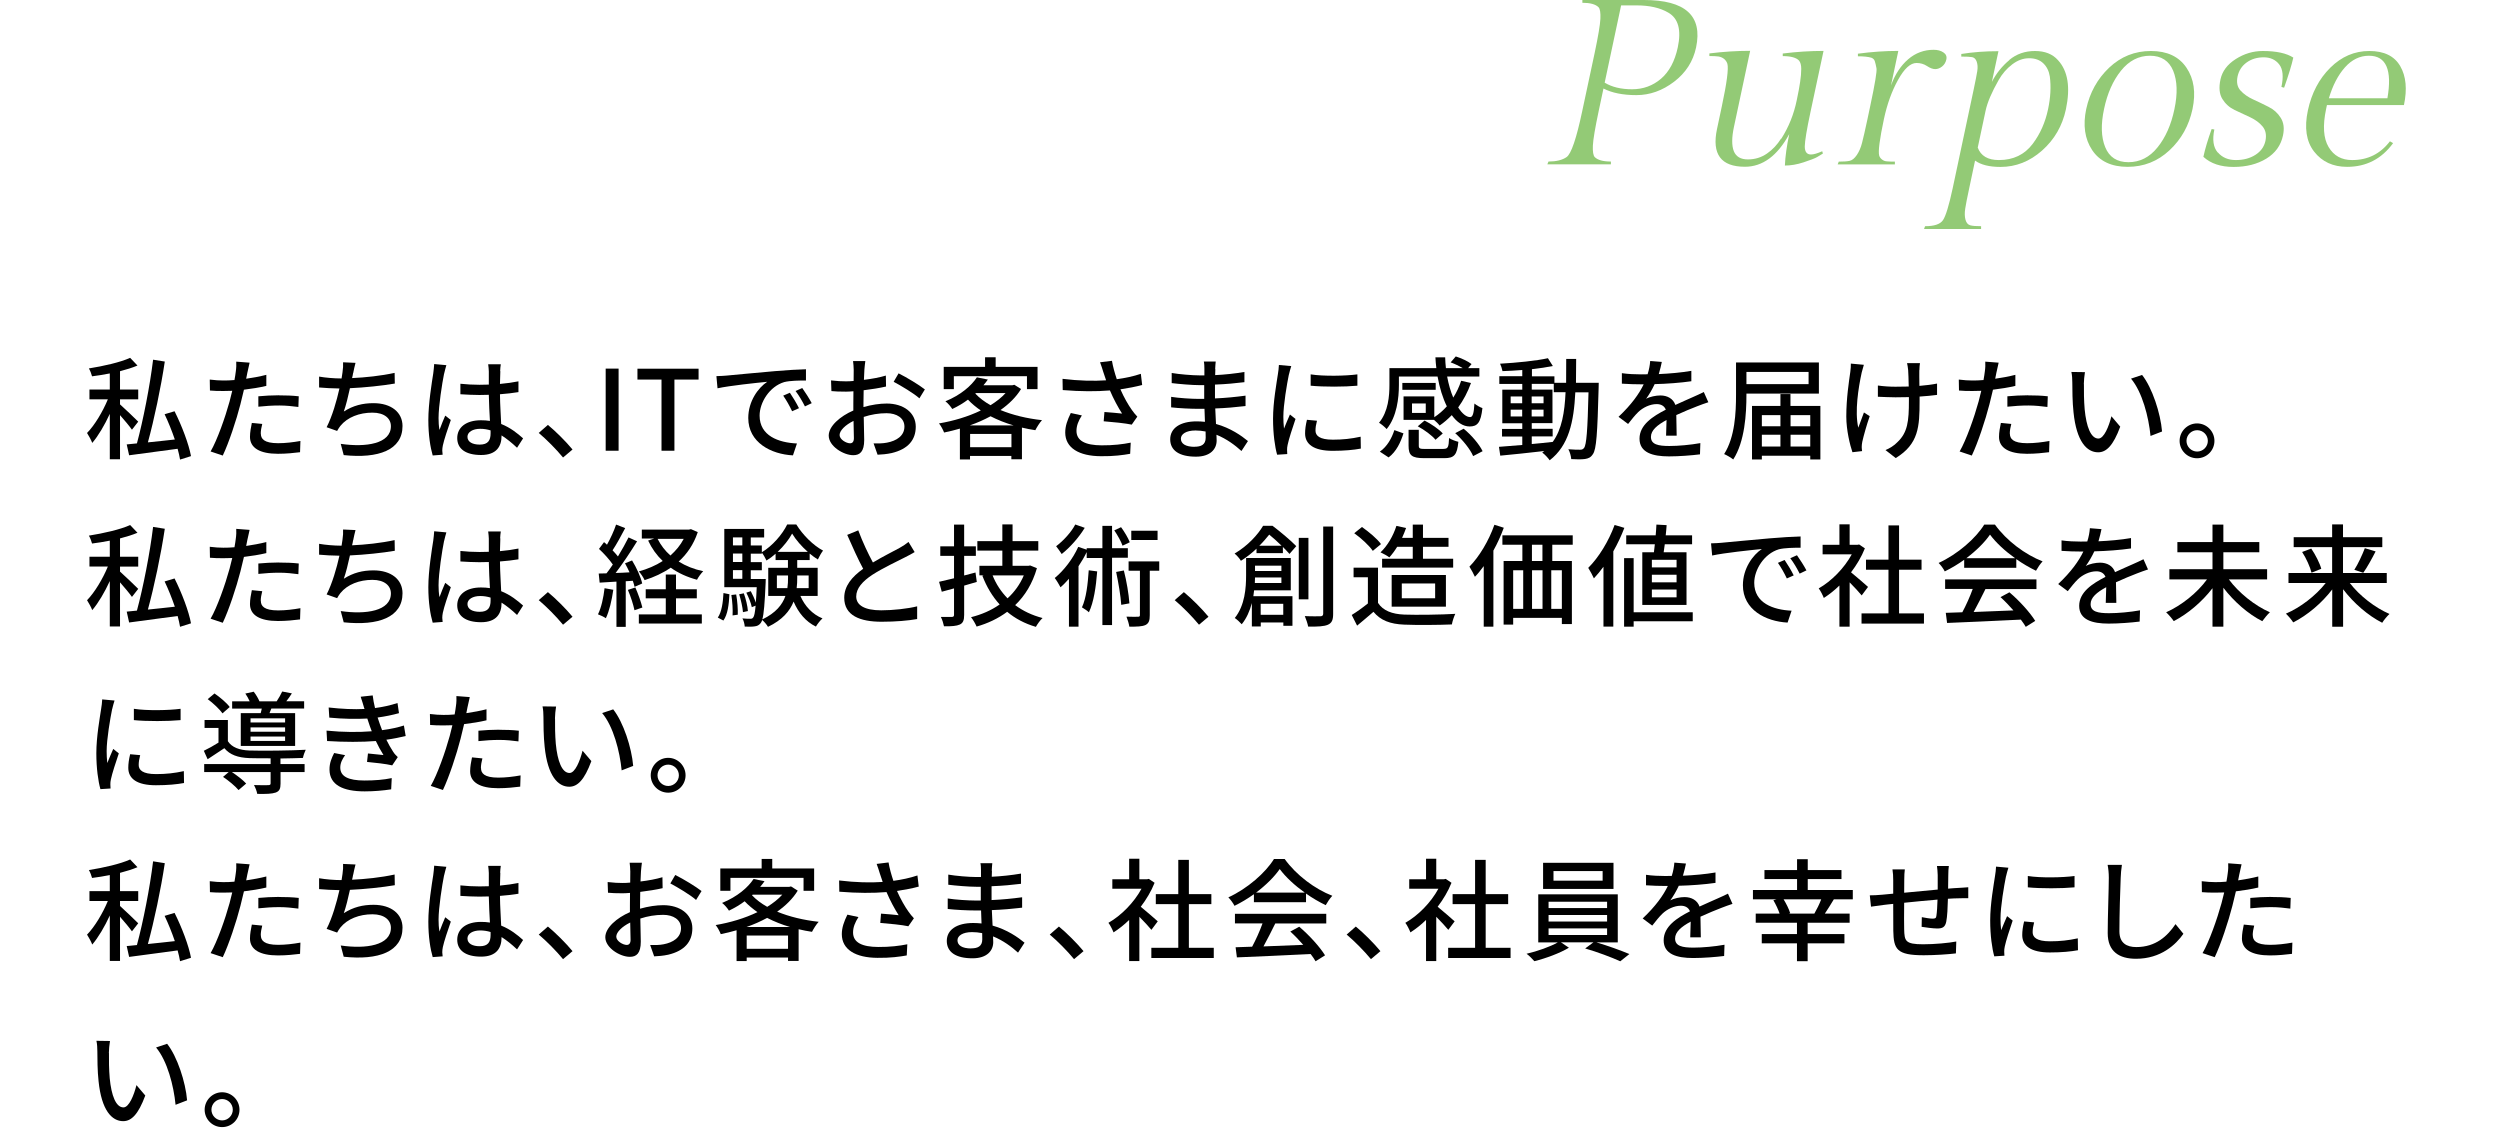 <?xml version="1.0" encoding="UTF-8"?>
<svg id="_レイヤー_2" data-name="レイヤー 2" xmlns="http://www.w3.org/2000/svg" viewBox="0 0 269.12 121.91">
  <defs>
    <style>
      .cls-1 {
        fill: #000;
      }

      .cls-1, .cls-2, .cls-3 {
        stroke-width: 0px;
      }

      .cls-2 {
        fill: none;
      }

      .cls-3 {
        fill: #93ca76;
      }
    </style>
  </defs>
  <g id="_デザイン" data-name="デザイン">
    <g>
      <g>
        <g>
          <path class="cls-3" d="M176.96,0c4.47,0,6.34,1.7,5.62,5.11-.32,1.5-1.11,2.73-2.37,3.69-1.26.96-2.61,1.44-4.06,1.44s-2.63-.24-3.54-.71l-.52,2.45c-.38,1.8-.59,3.04-.62,3.69s.04,1.07.2,1.24c.32.32.9.48,1.74.48v.3h-6.84l.12-.3c.84,0,1.49-.16,1.95-.48.5-.35,1.06-2,1.68-4.93l1.34-6.27c.38-1.8.59-3.04.62-3.69.03-.66-.04-1.07-.2-1.24-.32-.32-.9-.48-1.74-.48v-.3h6.64ZM174.51.58l-1.77,8.32c.78.47,1.76.71,2.95.71s2.23-.38,3.11-1.13c.88-.75,1.49-1.88,1.81-3.38.4-1.87.06-3.12-1.02-3.74-.88-.52-2.03-.78-3.43-.78h-1.64Z"/>
          <path class="cls-3" d="M191.75,14.94c.41-.65.75-1.31,1.02-1.99.27-.67.49-1.4.65-2.18s.29-1.42.36-1.95c.08-.52.12-.99.12-1.4,0-.41-.08-.71-.24-.9-.3-.32-.88-.48-1.75-.48v-.28c1.52-.19,2.98-.28,4.39-.28l-1.41,6.6c-.4,1.87-.6,3.1-.61,3.68,0,.58.22.87.67.87.29,0,.69-.12,1.21-.35l.07.25c-.16.1-.36.22-.61.37s-.74.33-1.46.57c-.72.24-1.4.35-2.02.35.04-.98.2-2.11.47-3.39-1.27,2.34-2.87,3.52-4.77,3.52-2.58,0-3.58-1.35-3.01-4.05l.52-2.45c.54-2.53.74-4.06.6-4.58-.05-.18-.16-.35-.33-.51-.18-.15-.39-.24-.62-.28-.24-.03-.57-.05-.99-.05v-.28c1.52-.19,2.98-.28,4.39-.28l-1.74,8.17c-.25,1.16-.25,2.04-.02,2.63.24.59.74.89,1.51.89s1.45-.21,2.06-.63c.61-.42,1.11-.96,1.52-1.61Z"/>
          <path class="cls-3" d="M208.15,5.36c.42,0,.77.09,1.05.28.28.18.39.44.32.76-.07.32-.22.57-.46.76-.24.19-.49.28-.74.28s-.55-.11-.88-.33c-.33-.22-.71-.33-1.13-.33-.66,0-1.32.61-1.99,1.82-.67,1.21-1.18,2.62-1.52,4.22-.46,2.16-.63,3.47-.51,3.92.04.15.13.29.29.42.16.13.34.2.54.21.2.02.48.03.86.03v.3h-6.16l.12-.3c.54,0,.94-.03,1.19-.09.26-.06.51-.27.75-.62.24-.35.44-.8.57-1.33.14-.53.33-1.38.58-2.54l.31-1.47c.5-2.34.72-3.68.66-4-.06-.32-.12-.57-.18-.76-.06-.19-.19-.31-.38-.38-.35-.1-.83-.15-1.44-.15v-.28c1.49-.2,2.93-.3,4.35-.3l-.79,3.72c.44-1.2,1.06-2.14,1.85-2.82.79-.68,1.71-1.02,2.74-1.02Z"/>
          <path class="cls-3" d="M216.3,6.45c.77-.64,1.69-.96,2.76-.96s1.9.33,2.48.99c1.07,1.16,1.35,2.93.85,5.29-.38,1.77-1.23,3.25-2.56,4.43-1.33,1.18-2.82,1.77-4.48,1.77-1.2,0-2.11-.23-2.74-.68l-.63,2.98c-.22,1.01-.36,1.75-.43,2.2-.07.46-.06.85.03,1.18.09.33.26.53.5.6.25.07.64.1,1.18.1v.3h-6.14l.11-.3c.98,0,1.62-.21,1.92-.64s.65-1.57,1.05-3.43l2.27-10.68c.19-.91.32-1.56.38-1.95.06-.39.04-.72-.06-1.01-.1-.29-.27-.45-.5-.49-.24-.04-.62-.06-1.16-.06v-.28c1.25-.2,2.58-.3,4-.3l-.71,3.31c.48-.93,1.11-1.71,1.88-2.35ZM215.18,17.23c1.55,0,2.76-.58,3.64-1.75.8-1.06,1.35-2.3,1.65-3.72.27-1.27.33-2.44.19-3.52-.09-.59-.33-1.07-.71-1.43-.38-.36-.88-.54-1.52-.54s-1.24.22-1.83.67-1.06,1-1.44,1.66c-.75,1.32-1.23,2.43-1.42,3.34l-.84,3.95c.33.89,1.09,1.34,2.27,1.34Z"/>
          <path class="cls-3" d="M224.58,11.73c.38-1.76,1.2-3.24,2.46-4.44,1.27-1.2,2.77-1.8,4.51-1.8s3.01.6,3.82,1.8c.81,1.2,1.02,2.68.65,4.45-.38,1.77-1.2,3.25-2.48,4.44-1.27,1.19-2.78,1.78-4.51,1.78s-3.01-.6-3.81-1.8c-.8-1.2-1.01-2.68-.64-4.44ZM226.62,15.84c.44,1.08,1.27,1.62,2.5,1.62s2.28-.53,3.13-1.59c.86-1.06,1.47-2.43,1.82-4.11.36-1.68.31-3.06-.13-4.14-.45-1.08-1.28-1.62-2.5-1.62s-2.26.54-3.12,1.61c-.86,1.07-1.47,2.44-1.82,4.11-.36,1.67-.32,3.04.12,4.12Z"/>
          <path class="cls-3" d="M238.75,16.41c.47.55,1.12.82,1.94.82s1.52-.19,2.1-.56c.58-.37.94-.87,1.08-1.5.13-.63.03-1.15-.31-1.56-.34-.41-.79-.73-1.34-.99-.55-.25-1.11-.51-1.67-.78-.56-.27-1-.67-1.32-1.19-.32-.52-.39-1.22-.2-2.1.19-.88.73-1.61,1.64-2.19.91-.58,1.88-.87,2.91-.87,1.47,0,2.56.24,3.29.71-.17.78-.5,1.85-.99,3.24l-.29-.08c.24-1.11.16-1.92-.24-2.43-.4-.51-.96-.76-1.67-.76s-1.33.19-1.84.56c-.51.37-.83.87-.97,1.5-.13.63-.03,1.14.32,1.52.35.38.8.7,1.35.95.55.25,1.11.52,1.66.8.56.28,1,.67,1.32,1.19.32.51.4,1.14.24,1.89-.23,1.08-.83,1.91-1.8,2.5-.97.59-2.14.89-3.52.89s-2.46-.36-3.25-1.09c.18-.84.48-1.84.89-2.99l.29.05c-.23,1.1-.11,1.92.36,2.47Z"/>
          <path class="cls-3" d="M258.79,11.31h-8.3l-.09.43c-.38,1.79-.29,3.15.27,4.09.56.94,1.4,1.4,2.53,1.4,1.69,0,3.04-.67,4.07-2.02l.34.2c-1.24,1.7-2.89,2.55-4.95,2.55-1.52,0-2.7-.55-3.55-1.64s-1.07-2.58-.67-4.44c.4-1.86,1.2-3.39,2.41-4.59,1.21-1.2,2.61-1.8,4.2-1.8s2.7.54,3.33,1.63c.63,1.09.76,2.48.4,4.19ZM255.01,6c-.98,0-1.84.42-2.58,1.25-.74.83-1.32,1.94-1.73,3.33h6.3c.53-3.05-.13-4.58-1.98-4.58Z"/>
        </g>
        <g>
          <path class="cls-1" d="M14.2,46.25c-.26-.37-.8-1.02-1.28-1.56v4.75h-1.1v-4.89c-.55,1.2-1.24,2.37-1.89,3.13-.11-.31-.38-.78-.56-1.07.82-.83,1.7-2.31,2.24-3.62h-1.98v-1.06h2.19v-1.73c-.65.13-1.29.23-1.91.31-.06-.24-.2-.61-.34-.85,1.58-.25,3.39-.66,4.44-1.14l.79.83c-.54.23-1.19.43-1.88.61v1.97h1.96v1.06h-1.96v.54c.44.38,1.67,1.57,1.96,1.86l-.67.86ZM19.38,49.46c-.06-.34-.14-.73-.26-1.15-1.87.26-3.8.52-5.22.7l-.26-1.17,1.1-.11c.67-2.48,1.4-6.19,1.74-9.01l1.26.2c-.42,2.82-1.15,6.25-1.82,8.7.9-.1,1.91-.19,2.9-.31-.31-.91-.7-1.88-1.1-2.72l1.07-.32c.78,1.55,1.54,3.55,1.77,4.83l-1.17.37Z"/>
          <path class="cls-1" d="M26.64,40.06c-.04.2-.08.44-.14.71.73-.11,1.47-.24,2.17-.42v1.19c-.75.18-1.59.31-2.41.41-.12.52-.25,1.07-.38,1.57-.43,1.69-1.25,4.16-1.9,5.52l-1.31-.44c.71-1.22,1.58-3.69,2.04-5.37.1-.37.19-.77.29-1.16-.35.01-.67.02-.97.02-.55,0-1-.01-1.43-.05l-.02-1.18c.59.07,1.01.1,1.46.1.37,0,.78-.01,1.2-.05.06-.36.12-.67.14-.9.06-.37.07-.82.05-1.08l1.44.11c-.07.3-.18.79-.23,1.03ZM28.08,46.68c0,.54.32,1.03,1.86,1.03.79,0,1.61-.1,2.4-.24l-.04,1.21c-.66.08-1.46.17-2.38.17-1.96,0-3.01-.64-3.01-1.82,0-.5.1-1.01.2-1.5l1.12.11c-.1.37-.16.74-.16,1.04ZM30.06,42.56c.7,0,1.42.02,2.1.1l-.04,1.15c-.61-.08-1.32-.16-2.04-.16-.78,0-1.51.05-2.27.13v-1.12c.65-.06,1.48-.11,2.24-.11Z"/>
          <path class="cls-1" d="M38.01,40.16c-.02.16-.06.34-.11.54,1.4-.06,3.12-.24,4.58-.56l.02,1.15c-1.34.23-3.26.43-4.83.5-.19.89-.43,1.86-.66,2.51,1.02-.65,2.03-.9,3.2-.9,1.92,0,3.12,1,3.12,2.46,0,2.58-2.58,3.53-6.33,3.13l-.32-1.21c2.72.4,5.4-.01,5.4-1.9,0-.82-.68-1.46-1.99-1.46-1.4,0-2.69.49-3.45,1.43-.13.17-.24.34-.35.54l-1.13-.4c.6-1.16,1.08-2.83,1.38-4.17-.79-.01-1.54-.05-2.19-.11v-1.17c.68.12,1.63.2,2.36.2h.06c.04-.25.07-.48.1-.66.06-.43.08-.73.06-1.08l1.34.06c-.11.36-.17.76-.25,1.1Z"/>
          <path class="cls-1" d="M47.8,40.25c-.2.97-.59,3.47-.59,4.75,0,.43.02.84.1,1.28.17-.49.43-1.09.62-1.54l.6.47c-.32.91-.73,2.13-.86,2.75-.04.17-.06.41-.06.55.01.12.02.3.04.44l-1.07.08c-.25-.85-.47-2.18-.47-3.81,0-1.78.38-4.07.53-5.03.04-.3.08-.68.1-1l1.31.12c-.07.22-.19.71-.24.92ZM53.86,39.96c-.01.3-.02.82-.04,1.37.71-.06,1.38-.16,1.99-.28v1.16c-.62.1-1.29.18-1.99.23.01,1.2.1,2.28.13,3.2,1,.4,1.76,1.01,2.36,1.55l-.65,1.01c-.56-.53-1.12-.98-1.67-1.33v.06c0,1.1-.53,2.05-2.2,2.05s-2.57-.67-2.57-1.82.95-1.92,2.55-1.92c.34,0,.66.02.97.07-.05-.84-.1-1.87-.12-2.81-.34.01-.67.02-1.01.02-.7,0-1.35-.04-2.05-.08v-1.13c.67.07,1.34.11,2.06.11.34,0,.66-.01,1-.02v-1.42c0-.2-.04-.54-.07-.77h1.36c-.04.24-.06.5-.07.74ZM51.65,47.86c.89,0,1.16-.46,1.16-1.21v-.32c-.36-.11-.73-.17-1.12-.17-.8,0-1.37.35-1.37.86,0,.56.55.84,1.32.84Z"/>
          <path class="cls-1" d="M58,46.6l.98-.86c.85.7,1.97,1.82,2.65,2.65l-1.02.86c-.76-.92-1.78-1.94-2.62-2.65Z"/>
          <path class="cls-1" d="M65.2,39.68h1.39v8.84h-1.39v-8.84Z"/>
          <path class="cls-1" d="M71.21,40.86h-2.59v-1.17h6.58v1.17h-2.6v7.66h-1.39v-7.66Z"/>
          <path class="cls-1" d="M78.23,40.43c.88-.08,3.01-.29,5.22-.48,1.28-.11,2.48-.18,3.31-.2v1.21c-.67,0-1.71.01-2.34.17-1.59.48-2.65,2.2-2.65,3.61,0,2.18,2.04,2.91,4.02,3l-.43,1.28c-2.35-.12-4.81-1.38-4.81-4.02,0-1.81,1.07-3.26,2.04-3.9-1.21.12-4.01.41-5.35.7l-.12-1.31c.46-.01.88-.04,1.12-.06ZM86.01,43.94l-.74.33c-.29-.61-.6-1.16-.96-1.68l.72-.31c.29.42.73,1.15.98,1.66ZM87.38,43.4l-.73.35c-.31-.61-.62-1.14-1.01-1.66l.72-.32c.29.41.76,1.13,1.02,1.63Z"/>
          <path class="cls-1" d="M93.05,39.79c-.01.29-.02.67-.05,1.1.84-.1,1.7-.26,2.36-.46l.02,1.18c-.7.16-1.58.3-2.41.4-.01.48-.02.96-.02,1.39v.42c.88-.25,1.76-.38,2.5-.38,1.79,0,3.13.96,3.13,2.49,0,1.43-.83,2.42-2.59,2.84-.54.12-1.08.16-1.52.18l-.43-1.22c.48.01,1,.01,1.44-.08,1.01-.19,1.88-.72,1.88-1.73,0-.92-.83-1.44-1.92-1.44-.84,0-1.67.14-2.46.4.01,1,.05,2,.05,2.48,0,1.27-.47,1.64-1.18,1.64-1.04,0-2.64-.96-2.64-2.11,0-1.02,1.24-2.09,2.65-2.7v-.74c0-.42,0-.88.01-1.33-.3.02-.56.04-.79.04-.73,0-1.19-.02-1.58-.06l-.04-1.15c.68.08,1.15.1,1.6.1.25,0,.53-.01.83-.04,0-.54.01-.97.01-1.19,0-.25-.04-.73-.07-.95h1.32c-.04.23-.07.63-.1.92ZM91.51,47.72c.24,0,.41-.16.41-.55s-.02-1.08-.04-1.86c-.88.43-1.5,1.04-1.5,1.52s.72.89,1.13.89ZM99.56,41.92l-.59.96c-.58-.53-2.01-1.38-2.77-1.78l.53-.91c.89.44,2.23,1.26,2.83,1.73Z"/>
          <path class="cls-1" d="M109.92,41.87c-.54.88-1.31,1.63-2.22,2.27,1.31.54,2.84.91,4.47,1.09-.25.26-.55.75-.72,1.08-.49-.07-.97-.17-1.44-.28v3.41h-1.14v-.36h-4.45v.38h-1.09v-3.32c-.56.17-1.14.3-1.7.42-.11-.29-.35-.74-.55-.98,1.55-.26,3.13-.73,4.5-1.39-.5-.35-.97-.73-1.38-1.17-.49.37-1.06.71-1.69,1.01-.16-.26-.49-.65-.74-.83,1.66-.68,2.79-1.67,3.39-2.58l1.18.24c-.14.2-.3.41-.47.61h3.12l.2-.05.73.46ZM102.68,41.89h-1.09v-2.4h4.45v-1.03h1.14v1.03h4.51v2.4h-1.14v-1.39h-7.87v1.39ZM109.1,45.79c-.89-.26-1.71-.59-2.47-.98-.7.38-1.45.71-2.22.98h4.69ZM108.88,48.14v-1.43h-4.45v1.43h4.45ZM104.99,42.37c.44.47,1,.89,1.64,1.25.64-.4,1.19-.83,1.62-1.31h-3.19l-.07.06Z"/>
          <path class="cls-1" d="M118.4,39l1.3-.16c.1.61.3,1.33.52,1.98.88-.12,1.8-.31,2.59-.58l.14,1.2c-.68.19-1.55.35-2.34.47.37.85.85,1.69,1.24,2.23.18.26.37.49.58.71l-.6.86c-.62-.14-2.1-.29-3.02-.36l.08-1c.64.05,1.49.12,1.9.17-.42-.65-.92-1.57-1.31-2.49-1.44.12-3.12.12-5.08-.04l-.02-1.21c1.79.22,3.39.25,4.69.16-.12-.37-.23-.68-.31-.92-.08-.26-.2-.66-.34-1.02ZM115.88,46.38c0,1.08.97,1.55,2.7,1.56,1.26.01,2.3-.12,3.14-.29l-.06,1.2c-.72.13-1.76.28-3.15.26-2.35-.01-3.84-.89-3.84-2.55,0-.7.23-1.34.6-2.1l1.19.26c-.37.58-.58,1.1-.58,1.66Z"/>
          <path class="cls-1" d="M130.83,39.74c-.01.14-.01.37-.02.64,1.03-.05,2.09-.16,3.15-.34v1.1c-.89.11-2,.22-3.17.26v1.49c1.19-.05,2.24-.16,3.29-.3v1.12c-1.12.13-2.11.22-3.26.26.02.55.06,1.13.08,1.67,1.56.43,2.75,1.27,3.44,1.84l-.7,1.07c-.68-.62-1.6-1.31-2.69-1.75.01.25.02.46.02.62,0,.91-.66,1.74-2.23,1.74-1.8,0-2.77-.67-2.77-1.87s1.07-1.93,2.85-1.93c.31,0,.6.02.89.05-.01-.47-.04-.96-.05-1.4h-.66c-.77,0-2.1-.06-2.93-.16v-1.13c.8.13,2.22.22,2.95.22h.61v-1.48h-.49c-.79,0-2.23-.12-3.01-.22v-1.09c.79.14,2.23.26,3,.26h.52v-.73c0-.2-.01-.56-.06-.76h1.28c-.02.22-.05.48-.06.82ZM128.6,48.09c.67,0,1.19-.2,1.19-.97,0-.17,0-.41-.01-.67-.35-.07-.72-.11-1.09-.11-1.02,0-1.57.4-1.57.88,0,.52.46.88,1.49.88Z"/>
          <path class="cls-1" d="M138.74,40.34c-.2.98-.59,3.24-.59,4.52,0,.42.02.84.07,1.28.2-.49.44-1.08.64-1.52l.6.48c-.31.91-.73,2.19-.85,2.79-.04.17-.07.42-.06.55,0,.12.01.3.02.44l-1.09.07c-.24-.84-.44-2.25-.44-3.87,0-1.79.38-3.83.52-4.79.05-.3.1-.67.11-1l1.33.12c-.08.22-.2.7-.25.91ZM141.61,46.35c0,.54.42.98,1.87.98,1.08,0,1.98-.1,2.99-.32l.02,1.28c-.76.14-1.75.24-3.03.24-2.04,0-2.97-.71-2.97-1.87,0-.43.06-.89.2-1.47l1.08.1c-.11.42-.16.74-.16,1.07ZM146.12,40.3v1.22c-1.37.13-3.63.14-5.03,0v-1.22c1.37.22,3.78.17,5.03,0Z"/>
          <path class="cls-1" d="M154.4,45.2h-3.31v-2.53h3.31v2.24c.49-.32.95-.72,1.35-1.17-.44-.89-.78-1.99-1-3.21h-4.16v.9c0,1.42-.22,3.42-1.32,4.76-.17-.2-.6-.56-.82-.68,1-1.21,1.12-2.88,1.12-4.09v-1.79h5.05c-.05-.38-.08-.77-.1-1.16h1.05c.01.4.04.78.08,1.16h1.81c-.38-.23-.88-.47-1.3-.62l.55-.64c.59.18,1.31.52,1.7.82l-.37.44h1.21v.9h-3.47c.16.85.38,1.62.66,2.27.35-.55.64-1.16.85-1.81l1.06.24c-.35.97-.82,1.86-1.38,2.63.42.66.88,1.04,1.29,1.04.28,0,.4-.41.46-1.46.23.19.59.4.86.49-.17,1.57-.54,1.98-1.38,1.98-.71,0-1.37-.46-1.92-1.22-.41.42-.84.8-1.31,1.12-.11-.16-.38-.43-.61-.62v.04ZM148.55,48.61c.77-.54,1.27-1.43,1.55-2.31l.98.35c-.3.96-.77,1.97-1.6,2.59l-.94-.62ZM154.55,41.96h-3.59v-.74h3.59v.74ZM155.37,48.32c.49,0,.58-.14.62-1.17.23.17.71.34,1,.41-.13,1.42-.46,1.76-1.51,1.76h-2.15c-1.37,0-1.7-.3-1.7-1.34v-1.71h1.1v1.7c0,.31.1.36.71.36h1.93ZM153.48,43.43h-1.48v1.02h1.48v-1.02ZM153.35,45.27c.71.36,1.56.94,1.96,1.39l-.78.68c-.37-.46-1.2-1.07-1.91-1.45l.73-.62ZM157.56,46.15c.83.68,1.68,1.67,2.04,2.42l-1.02.53c-.3-.73-1.13-1.75-1.93-2.47l.91-.48Z"/>
          <path class="cls-1" d="M172.1,41.2s-.01.38-.01.52c-.13,4.95-.24,6.66-.62,7.17-.23.36-.48.46-.85.52-.36.05-.91.05-1.48.01-.02-.3-.14-.76-.31-1.06.55.05,1.04.05,1.26.05.2,0,.31-.04.43-.19.26-.34.38-1.86.48-5.99h-1.42c-.16,3.19-.7,5.73-2.76,7.32-.17-.25-.54-.65-.8-.83.07-.05.14-.11.22-.17-1.73.2-3.45.38-4.74.5l-.14-.95c.7-.05,1.56-.12,2.51-.2v-.91h-2.18v-.82h2.18v-.61h-2.15v-3.61h2.15v-.62h-2.47v-.83h2.47v-.67c-.73.06-1.46.1-2.13.12-.04-.23-.16-.59-.26-.8,1.78-.1,3.9-.31,5.15-.59l.53.84c-.64.13-1.43.25-2.25.34v.77h2.42v.7h1.26c.01-.82.01-1.67.01-2.57h1.07c0,.89-.01,1.75-.02,2.57h2.48ZM162.62,43.41h1.24v-.73h-1.24v.73ZM163.86,44.83v-.73h-1.24v.73h1.24ZM164.88,47.8c.74-.07,1.51-.14,2.27-.23.98-1.36,1.28-3.17,1.38-5.35h-1.27v-.9h-2.37v.62h2.23v3.61h-2.23v.61h2.25v.82h-2.25v.82ZM166.16,43.41v-.73h-1.28v.73h1.28ZM164.88,44.1v.73h1.28v-.73h-1.28Z"/>
          <path class="cls-1" d="M178.54,40.27c1.18-.05,2.43-.16,3.53-.35v1.12c-1.18.17-2.65.28-3.95.31-.26.56-.59,1.13-.92,1.58.4-.23,1.07-.36,1.54-.36.75,0,1.38.35,1.61,1.02.74-.35,1.36-.6,1.92-.86.41-.18.76-.34,1.14-.53l.49,1.1c-.35.11-.86.3-1.22.44-.61.24-1.39.55-2.23.94.01.68.02,1.64.04,2.22h-1.14c.02-.42.04-1.1.05-1.69-1.03.56-1.68,1.12-1.68,1.82,0,.82.78.98,1.99.98.97,0,2.28-.12,3.33-.31l-.04,1.21c-.86.11-2.25.22-3.33.22-1.79,0-3.18-.42-3.18-1.91s1.44-2.41,2.83-3.12c-.16-.42-.54-.6-.98-.6-.73,0-1.49.38-1.99.86-.35.34-.7.78-1.09,1.28l-1.03-.77c1.4-1.32,2.22-2.48,2.71-3.5h-.35c-.5,0-1.33-.02-2-.07v-1.13c.64.1,1.49.13,2.06.13.23,0,.47,0,.71-.01.16-.49.25-1,.28-1.43l1.25.1c-.07.34-.17.78-.32,1.29Z"/>
          <path class="cls-1" d="M188,42.37v.13c0,2.04-.17,5.03-1.42,6.96-.22-.18-.71-.47-.98-.58,1.17-1.83,1.28-4.49,1.28-6.38v-3.48h8.92v3.35h-7.81ZM188,40.04v1.31h6.69v-1.31h-6.69ZM195.96,43.7v5.76h-1.09v-.4h-5.21v.4h-1.06v-5.76h3.06v-1.28h1.08v1.28h3.21ZM189.66,44.69v1.2h2v-1.2h-2ZM189.66,48.07h2v-1.27h-2v1.27ZM192.75,44.69v1.2h2.12v-1.2h-2.12ZM194.87,48.07v-1.27h-2.12v1.27h2.12Z"/>
          <path class="cls-1" d="M200.4,40.14c-.34,1.57-.76,4.15-.36,5.9.16-.44.41-1.12.61-1.64l.62.4c-.32.91-.66,2.13-.8,2.76-.04.18-.06.43-.06.56,0,.12.02.3.04.44l-1.04.12c-.25-.73-.66-2.35-.66-3.84,0-1.97.29-3.8.43-4.8.05-.3.06-.65.06-.9l1.4.13c-.08.25-.18.64-.24.86ZM206.61,39.85c-.01.26,0,.97.01,1.69.7-.06,1.36-.14,1.9-.25v1.22c-.53.07-1.19.14-1.88.18v.47c0,2.78-.1,4.64-2.57,6.15l-1.1-.86c.42-.17.96-.5,1.27-.84,1.12-1.04,1.25-2.28,1.25-4.46v-.4c-.49.01-.98.02-1.45.02-.55,0-1.34-.04-1.89-.06v-1.21c.54.08,1.24.13,1.88.13.46,0,.95-.01,1.44-.02-.01-.73-.04-1.45-.06-1.76-.02-.28-.08-.58-.12-.76h1.39c-.04.22-.05.48-.06.76Z"/>
          <path class="cls-1" d="M214.92,40.06c-.04.2-.08.44-.14.71.73-.11,1.47-.24,2.17-.42v1.19c-.75.18-1.59.31-2.41.41-.12.52-.25,1.07-.38,1.57-.43,1.69-1.25,4.16-1.9,5.52l-1.31-.44c.71-1.22,1.58-3.69,2.04-5.37.1-.37.19-.77.29-1.16-.35.01-.67.02-.97.02-.55,0-1-.01-1.43-.05l-.02-1.18c.59.07,1.01.1,1.46.1.37,0,.78-.01,1.2-.05.06-.36.12-.67.14-.9.06-.37.07-.82.05-1.08l1.44.11c-.07.3-.18.79-.23,1.03ZM216.36,46.68c0,.54.32,1.03,1.86,1.03.79,0,1.61-.1,2.4-.24l-.04,1.21c-.66.08-1.46.17-2.38.17-1.96,0-3.01-.64-3.01-1.82,0-.5.1-1.01.2-1.5l1.12.11c-.1.37-.16.74-.16,1.04ZM218.34,42.56c.7,0,1.42.02,2.1.1l-.04,1.15c-.61-.08-1.32-.16-2.04-.16-.78,0-1.51.05-2.27.13v-1.12c.65-.06,1.48-.11,2.24-.11Z"/>
          <path class="cls-1" d="M224.33,41.36c-.01.76,0,1.76.08,2.7.18,1.88.67,3.15,1.48,3.15.6,0,1.13-1.31,1.4-2.4l.95,1.12c-.76,2.05-1.5,2.76-2.38,2.76-1.21,0-2.33-1.15-2.65-4.31-.12-1.06-.13-2.5-.13-3.21,0-.3-.02-.8-.1-1.13l1.46.02c-.06.35-.12.97-.12,1.29ZM232.74,46.45l-1.24.48c-.2-2.06-.89-4.73-2.1-6.17l1.19-.4c1.1,1.39,1.99,4.14,2.15,6.08Z"/>
          <path class="cls-1" d="M238.38,47.46c0,1.03-.83,1.87-1.87,1.87s-1.88-.84-1.88-1.87.85-1.88,1.88-1.88,1.87.85,1.87,1.88ZM237.67,47.46c0-.64-.52-1.15-1.15-1.15s-1.15.52-1.15,1.15.52,1.15,1.15,1.15,1.15-.52,1.15-1.15Z"/>
          <path class="cls-1" d="M14.2,64.25c-.26-.37-.8-1.02-1.28-1.56v4.75h-1.1v-4.89c-.55,1.2-1.24,2.37-1.89,3.13-.11-.31-.38-.78-.56-1.07.82-.83,1.7-2.31,2.24-3.62h-1.98v-1.06h2.19v-1.73c-.65.13-1.29.23-1.91.31-.06-.24-.2-.61-.34-.85,1.58-.25,3.39-.66,4.44-1.14l.79.83c-.54.23-1.19.43-1.88.61v1.97h1.96v1.06h-1.96v.54c.44.38,1.67,1.57,1.96,1.86l-.67.86ZM19.38,67.46c-.06-.34-.14-.73-.26-1.15-1.87.26-3.8.52-5.22.7l-.26-1.17,1.1-.11c.67-2.48,1.4-6.19,1.74-9.01l1.26.2c-.42,2.82-1.15,6.25-1.82,8.7.9-.1,1.91-.19,2.9-.31-.31-.91-.7-1.88-1.1-2.72l1.07-.32c.78,1.55,1.54,3.55,1.77,4.83l-1.17.37Z"/>
          <path class="cls-1" d="M26.64,58.06c-.04.2-.08.44-.14.71.73-.11,1.47-.24,2.17-.42v1.19c-.75.18-1.59.31-2.41.41-.12.52-.25,1.07-.38,1.57-.43,1.69-1.25,4.16-1.9,5.52l-1.31-.44c.71-1.22,1.58-3.69,2.04-5.37.1-.37.19-.77.29-1.16-.35.01-.67.02-.97.02-.55,0-1-.01-1.43-.05l-.02-1.18c.59.07,1.01.1,1.46.1.37,0,.78-.01,1.2-.05.06-.36.12-.67.14-.9.06-.37.07-.82.05-1.08l1.44.11c-.07.3-.18.79-.23,1.03ZM28.08,64.68c0,.54.32,1.03,1.86,1.03.79,0,1.61-.1,2.4-.24l-.04,1.21c-.66.08-1.46.17-2.38.17-1.96,0-3.01-.64-3.01-1.82,0-.5.1-1.01.2-1.5l1.12.11c-.1.37-.16.74-.16,1.04ZM30.06,60.56c.7,0,1.42.02,2.1.1l-.04,1.15c-.61-.08-1.32-.16-2.04-.16-.78,0-1.51.05-2.27.13v-1.12c.65-.06,1.48-.11,2.24-.11Z"/>
          <path class="cls-1" d="M38.01,58.16c-.02.16-.06.34-.11.54,1.4-.06,3.12-.24,4.58-.56l.02,1.15c-1.34.23-3.26.43-4.83.5-.19.89-.43,1.86-.66,2.51,1.02-.65,2.03-.9,3.2-.9,1.92,0,3.12,1,3.12,2.46,0,2.58-2.58,3.53-6.33,3.13l-.32-1.21c2.72.4,5.4-.01,5.4-1.9,0-.82-.68-1.46-1.99-1.46-1.4,0-2.69.49-3.45,1.43-.13.17-.24.34-.35.54l-1.13-.4c.6-1.16,1.08-2.83,1.38-4.17-.79-.01-1.54-.05-2.19-.11v-1.17c.68.12,1.63.2,2.36.2h.06c.04-.25.07-.48.1-.66.06-.43.08-.73.06-1.08l1.34.06c-.11.36-.17.76-.25,1.1Z"/>
          <path class="cls-1" d="M47.8,58.25c-.2.97-.59,3.47-.59,4.75,0,.43.02.84.1,1.28.17-.49.43-1.09.62-1.54l.6.47c-.32.91-.73,2.13-.86,2.75-.04.17-.06.41-.06.55.01.12.02.3.04.44l-1.07.08c-.25-.85-.47-2.18-.47-3.81,0-1.78.38-4.07.53-5.03.04-.3.08-.68.1-1l1.31.12c-.07.22-.19.71-.24.92ZM53.86,57.96c-.01.3-.02.82-.04,1.37.71-.06,1.38-.16,1.99-.28v1.16c-.62.1-1.29.18-1.99.23.01,1.2.1,2.28.13,3.2,1,.4,1.76,1.01,2.36,1.55l-.65,1.01c-.56-.53-1.12-.98-1.67-1.33v.06c0,1.1-.53,2.05-2.2,2.05s-2.57-.67-2.57-1.82.95-1.92,2.55-1.92c.34,0,.66.02.97.07-.05-.84-.1-1.87-.12-2.81-.34.01-.67.02-1.01.02-.7,0-1.35-.04-2.05-.08v-1.13c.67.07,1.34.11,2.06.11.34,0,.66-.01,1-.02v-1.42c0-.2-.04-.54-.07-.77h1.36c-.04.24-.06.5-.07.74ZM51.65,65.86c.89,0,1.16-.46,1.16-1.21v-.32c-.36-.11-.73-.17-1.12-.17-.8,0-1.37.35-1.37.86,0,.56.55.84,1.32.84Z"/>
          <path class="cls-1" d="M58,64.6l.98-.86c.85.7,1.97,1.82,2.65,2.65l-1.02.86c-.76-.92-1.78-1.94-2.62-2.65Z"/>
          <path class="cls-1" d="M66.02,63.49c-.16,1.13-.43,2.29-.8,3.06-.18-.13-.62-.34-.85-.42.36-.72.59-1.78.71-2.81l.95.17ZM67.36,62.55v4.93h-1v-4.87c-.66.04-1.27.07-1.81.11l-.1-.98.84-.02c.22-.29.46-.61.68-.95-.37-.54-.96-1.19-1.49-1.68l.54-.73c.11.08.22.18.32.28.37-.66.77-1.52.98-2.17l.98.38c-.42.8-.92,1.73-1.36,2.39.22.23.42.46.58.66.43-.71.84-1.44,1.14-2.05l.92.42c-.67,1.09-1.54,2.4-2.31,3.41.48-.01.98-.04,1.5-.07-.16-.33-.32-.67-.49-.97l.76-.31c.48.78.95,1.81,1.09,2.48l-.82.36c-.04-.19-.11-.41-.19-.65l-.78.05ZM68.39,63.23c.3.68.62,1.58.76,2.17l-.85.29c-.12-.59-.41-1.5-.71-2.19l.8-.26ZM75.1,57.32c-.44,1.3-1.15,2.32-2.04,3.13.75.47,1.64.83,2.64,1.04-.23.23-.54.65-.67.92-1.07-.29-2.02-.72-2.83-1.3-.84.58-1.79,1.02-2.81,1.34-.13-.29-.41-.71-.62-.94.91-.25,1.8-.62,2.57-1.12-.65-.62-1.18-1.36-1.57-2.2l.66-.22h-1.34v-.96h5.07l.22-.05.73.32ZM72.78,66.14h2.77v.98h-6.78v-.98h2.9v-1.73h-2.16v-.98h2.16v-1.58h1.1v1.58h2.24v.98h-2.24v1.73ZM70.79,58.01c.34.67.79,1.27,1.38,1.79.58-.52,1.07-1.1,1.43-1.79h-2.81Z"/>
          <path class="cls-1" d="M77.27,66.48c.42-.6.56-1.62.61-2.64l.64.13c-.05,1.07-.18,2.18-.65,2.83l-.6-.32ZM86.16,64.15c.47,1.09,1.29,1.98,2.38,2.42-.23.19-.55.61-.71.88-1.09-.53-1.89-1.49-2.4-2.69-.41,1.02-1.21,1.98-2.76,2.72-.11-.22-.41-.56-.62-.74-.05.16-.11.26-.17.34-.18.23-.38.32-.66.35-.25.04-.65.04-1.05.02-.02-.26-.11-.65-.25-.88.37.04.7.04.85.04.13,0,.23-.02.31-.14.11-.13.19-.49.26-1.27l-.41.16c-.08-.43-.34-1.07-.59-1.56l.48-.16c.2.37.42.85.54,1.24.04-.44.07-.98.1-1.67h-3.49v-6.27h4.29v.92h-1.44v.86h1.19v.73c1.13-.67,2.22-1.93,2.73-2.99h.98c.71,1.14,1.82,2.25,2.88,2.81-.19.25-.42.65-.56.96-.29-.18-.59-.4-.88-.64v.7h-1.34v.83h2.2v3.03h-1.86ZM79.25,64c.13.7.19,1.59.17,2.17l-.56.08c.04-.6-.02-1.49-.13-2.2l.53-.06ZM78.9,57.85v.86h1.01v-.86h-1.01ZM78.9,59.59v.91h1.01v-.91h-1.01ZM78.9,62.31h1.01v-.94h-1.01v.94ZM79.98,65.9c-.04-.52-.22-1.32-.41-1.93l.5-.1c.22.6.41,1.4.44,1.91l-.54.12ZM82.43,62.31s0,.29-.01.41c-.1,2.21-.19,3.37-.36,3.96,1.46-.7,2.17-1.6,2.49-2.53h-1.85v-3.03h2.12v-.83h-1.33v-.68c-.31.28-.65.53-.98.73-.11-.24-.32-.62-.5-.85v.11h-1.19v.91h1.19v.88h-1.19v.94h1.61ZM84.76,63.31c.06-.38.07-.76.07-1.13v-.23h-1.2v1.36h1.13ZM86.96,59.41c-.67-.59-1.28-1.29-1.69-1.97-.35.65-.91,1.36-1.56,1.97h3.25ZM85.82,61.95v.24c0,.37-.01.74-.06,1.12h1.29v-1.36h-1.24Z"/>
          <path class="cls-1" d="M93.97,60.55c1.06-.64,2.24-1.22,2.87-1.57.4-.23.68-.41.96-.64l.66,1.09c-.31.19-.65.37-1.03.56-.79.41-2.39,1.15-3.53,1.89-1.05.7-1.73,1.45-1.73,2.33,0,.94.9,1.49,2.69,1.49,1.28,0,2.89-.18,3.87-.43v1.37c-.96.17-2.3.29-3.83.29-2.31,0-4.02-.66-4.02-2.58,0-1.27.82-2.25,2.04-3.12-.55-1.01-1.15-2.36-1.72-3.65l1.19-.49c.48,1.29,1.07,2.52,1.57,3.45Z"/>
          <path class="cls-1" d="M105.16,62.64c-.46.13-.91.26-1.37.4v3.15c0,.58-.12.88-.47,1.04s-.89.2-1.7.19c-.05-.26-.19-.73-.34-1.01.53.01,1.03.01,1.18,0,.17,0,.24-.06.24-.23v-2.84c-.47.13-.9.25-1.32.36l-.29-1.07c.46-.11,1.01-.24,1.61-.38v-2.41h-1.48v-1.03h1.48v-2.34h1.09v2.34h1.26v1.03h-1.26v2.11l1.22-.32.14,1.01ZM111.62,61.17c-.48,1.65-1.28,2.96-2.34,3.97.83.62,1.81,1.09,2.95,1.39-.25.22-.56.66-.72.95-1.2-.35-2.23-.9-3.09-1.62-.97.72-2.09,1.25-3.29,1.59-.12-.29-.4-.77-.6-1.01,1.12-.28,2.17-.73,3.08-1.37-.78-.86-1.4-1.89-1.86-3.09l.16-.05h-.48v-1.02h2.47v-1.64h-2.69v-1.02h2.69v-1.8h1.1v1.8h2.77v1.02h-2.77v1.64h1.7l.19-.04.72.29ZM106.85,61.94c.38.95.92,1.76,1.61,2.47.74-.68,1.35-1.51,1.75-2.47h-3.36Z"/>
          <path class="cls-1" d="M119.71,60.07v7.22h-1.04v-7.22h-1.69v-.64c-.25.52-.55,1.03-.88,1.52v6.51h-1.03v-5.16c-.3.34-.6.66-.91.92-.11-.22-.43-.76-.62-1,.98-.8,1.95-2.06,2.53-3.35l.91.3v-.16h1.69v-2.4h1.04v2.4h1.7v1.03h-1.7ZM116.77,56.82c-.61,1.01-1.58,2.11-2.48,2.82-.14-.23-.43-.62-.6-.84.79-.59,1.66-1.55,2.06-2.34l1.02.36ZM118.11,61.51c-.13,1.68-.37,3.31-.89,4.4-.14-.14-.55-.41-.75-.53.46-.98.63-2.49.73-3.99l.91.12ZM120.84,58.75c-.14-.44-.54-1.14-.89-1.66l.73-.34c.37.5.77,1.18.94,1.62l-.78.37ZM120.98,61.41c.29,1.13.53,2.55.6,3.54l-.88.16c-.06-.95-.31-2.42-.55-3.54l.83-.16ZM124.79,61.44h-1.02v4.77c0,.55-.08.88-.46,1.07-.37.17-.92.18-1.74.18-.04-.3-.18-.76-.31-1.08.56.02,1.08.02,1.25.01.16,0,.2-.05.2-.2v-4.75h-1.22v-1.01h3.3v1.01ZM124.61,58.13h-2.83v-1h2.83v1Z"/>
          <path class="cls-1" d="M126.46,64.6l.98-.86c.85.7,1.97,1.82,2.65,2.65l-1.02.86c-.76-.92-1.78-1.94-2.62-2.65Z"/>
          <path class="cls-1" d="M136.97,56.59c.86.65,1.97,1.58,2.57,2.2l-.73.84c-.19-.22-.43-.47-.71-.75v.66h-2.84v-.48c-.48.46-1.03.9-1.68,1.31-.13-.24-.47-.62-.68-.78,1.44-.85,2.5-2.03,3.07-2.99h1.01ZM135,63.56c-.02.2-.05.42-.08.62h4.21v3.19h-.98v-.36h-2.43v.43h-.96v-2.52c-.22.83-.56,1.63-1.09,2.28-.16-.19-.55-.55-.75-.67,1.1-1.37,1.22-3.25,1.22-4.61v-1.85h4.81v3.48h-3.93ZM137.94,62.76v-.6h-2.84c0,.19-.01.4-.02.6h2.87ZM135.1,60.89v.58h2.84v-.58h-2.84ZM137.96,58.75c-.42-.42-.9-.85-1.33-1.2-.3.37-.65.79-1.07,1.2h2.4ZM135.71,65v1.18h2.43v-1.18h-2.43ZM140.85,64.52h-1.04v-6.62h1.04v6.62ZM143.51,56.7v9.38c0,.66-.14.98-.56,1.17-.41.18-1.08.22-2.13.2-.05-.3-.22-.8-.36-1.13.75.04,1.45.02,1.69.02.19-.01.29-.08.29-.29v-9.37h1.08Z"/>
          <path class="cls-1" d="M148.34,64.9c.53.83,1.51,1.21,2.83,1.26,1.33.05,3.99.01,5.49-.08-.13.26-.31.79-.37,1.14-1.36.06-3.77.08-5.13.02-1.52-.06-2.55-.46-3.31-1.38-.56.49-1.14.97-1.76,1.49l-.58-1.15c.54-.33,1.17-.78,1.74-1.24v-2.82h-1.54v-1.03h2.63v3.79ZM147.78,59.3c-.38-.56-1.25-1.37-2-1.9l.83-.67c.74.52,1.64,1.26,2.05,1.84l-.88.73ZM150.41,58.85c-.26.43-.56.83-.85,1.15-.22-.17-.68-.42-.95-.54.74-.7,1.37-1.77,1.71-2.85l1.04.23c-.12.36-.28.72-.43,1.06h1.15v-1.43h1.1v1.43h2.75v.96h-2.75v1.29h3.25v.95h-7.65v-.95h3.3v-1.29h-1.68ZM149.81,65.31v-3.41h5.84v3.41h-5.84ZM150.9,64.4h3.59v-1.59h-3.59v1.59Z"/>
          <path class="cls-1" d="M161.88,56.81c-.3.83-.68,1.67-1.12,2.46v8.19h-1.04v-6.52c-.31.42-.62.82-.95,1.15-.1-.24-.42-.83-.59-1.09,1.07-1.09,2.08-2.78,2.69-4.51l1.01.32ZM167.1,58.64v1.75h2.11v6.79h-1.08v-.67h-5.24v.73h-1.03v-6.85h2.02v-1.75h-2.15v-1.01h7.57v1.01h-2.2ZM162.89,65.54h1.08v-4.15h-1.08v4.15ZM166.04,58.64h-1.13v1.75h1.13v-1.75ZM164.92,61.39v4.15h1.13v-4.15h-1.13ZM168.13,61.39h-1.14v4.15h1.14v-4.15Z"/>
          <path class="cls-1" d="M174.86,56.82c-.32.85-.73,1.72-1.19,2.53v8.1h-1.06v-6.44c-.34.46-.68.88-1.03,1.25-.11-.26-.43-.86-.61-1.13,1.13-1.12,2.2-2.87,2.84-4.62l1.04.31ZM182.22,66.88h-6.36v.58h-1.03v-7.38h1.03v5.83h6.36v.97ZM178.04,59.45c.04-.26.07-.56.1-.86h-3.08v-.96h3.17c.04-.41.06-.8.08-1.16l1.1.06c-.02.35-.06.73-.1,1.1h2.84v.96h-2.94c-.05.3-.08.6-.12.86h2.46v5.67h-4.76v-5.67h1.25ZM180.48,60.26h-2.66v.82h2.66v-.82ZM180.48,61.87h-2.66v.82h2.66v-.82ZM180.48,63.46h-2.66v.84h2.66v-.84Z"/>
          <path class="cls-1" d="M185.3,58.43c.88-.08,3.01-.29,5.22-.48,1.28-.11,2.48-.18,3.31-.2v1.21c-.67,0-1.71.01-2.34.17-1.59.48-2.65,2.2-2.65,3.61,0,2.18,2.04,2.91,4.02,3l-.43,1.28c-2.35-.12-4.81-1.38-4.81-4.02,0-1.81,1.07-3.26,2.04-3.9-1.21.12-4.01.41-5.35.7l-.12-1.31c.46-.01.88-.04,1.12-.06ZM193.09,61.94l-.74.33c-.29-.61-.6-1.16-.96-1.68l.72-.31c.29.42.73,1.15.98,1.66ZM194.46,61.4l-.73.35c-.31-.61-.62-1.14-1.01-1.66l.72-.32c.29.41.76,1.13,1.02,1.63Z"/>
          <path class="cls-1" d="M200.42,64.11c-.28-.35-.82-.92-1.31-1.42v4.77h-1.1v-4.43c-.54.53-1.12.98-1.68,1.34-.11-.29-.38-.82-.55-1.03,1.37-.78,2.75-2.17,3.56-3.67h-3.14v-1.02h1.81v-2.21h1.1v2.21h.83l.19-.04.62.42c-.36.91-.89,1.79-1.49,2.58.56.46,1.56,1.32,1.83,1.57l-.68.91ZM207.11,66.03v1.1h-6.72v-1.1h2.9v-4.7h-2.42v-1.08h2.42v-3.69h1.14v3.69h2.42v1.08h-2.42v4.7h2.67Z"/>
          <path class="cls-1" d="M211.44,60.26c-.66.47-1.37.9-2.09,1.25-.12-.25-.42-.67-.66-.91,2.05-.94,4.01-2.66,4.91-4.13h1.15c1.27,1.76,3.26,3.23,5.13,3.96-.26.28-.52.67-.71,1.01-.7-.34-1.43-.76-2.12-1.25v.93h-5.61v-.86ZM209.37,62.37h9.85v1.04h-5.49c-.4.8-.84,1.7-1.27,2.47,1.33-.05,2.82-.11,4.28-.17-.44-.5-.92-1.01-1.39-1.43l.96-.52c1.09.92,2.23,2.19,2.78,3.08l-1.02.64c-.13-.23-.31-.49-.53-.78-2.85.14-5.9.28-7.94.36l-.14-1.09,1.78-.06c.4-.74.83-1.7,1.12-2.51h-2.97v-1.04ZM216.92,60.09c-1.08-.77-2.06-1.67-2.7-2.54-.58.84-1.49,1.74-2.55,2.54h5.25Z"/>
          <path class="cls-1" d="M225.87,58.27c1.18-.05,2.43-.16,3.53-.35v1.12c-1.18.17-2.65.28-3.95.31-.26.56-.59,1.13-.92,1.58.4-.23,1.07-.36,1.54-.36.75,0,1.38.35,1.61,1.02.74-.35,1.36-.6,1.92-.86.41-.18.76-.34,1.14-.53l.49,1.1c-.35.11-.86.3-1.22.44-.61.24-1.39.55-2.23.94.01.68.02,1.64.04,2.22h-1.14c.02-.42.04-1.1.05-1.69-1.03.56-1.68,1.12-1.68,1.82,0,.82.78.98,1.99.98.97,0,2.28-.12,3.33-.31l-.04,1.21c-.86.11-2.25.22-3.33.22-1.79,0-3.18-.42-3.18-1.91s1.44-2.41,2.83-3.12c-.16-.42-.54-.6-.98-.6-.73,0-1.49.38-1.99.86-.35.34-.7.78-1.09,1.28l-1.03-.77c1.4-1.32,2.22-2.48,2.71-3.5h-.35c-.5,0-1.33-.02-2-.07v-1.13c.64.1,1.49.13,2.06.13.23,0,.47,0,.71-.01.16-.49.25-1,.28-1.43l1.25.1c-.07.34-.17.78-.32,1.29Z"/>
          <path class="cls-1" d="M239.93,62.37c1.07,1.45,2.79,2.83,4.42,3.54-.26.23-.61.67-.82.96-1.51-.76-3.05-2.11-4.19-3.6v4.19h-1.17v-4.14c-1.14,1.48-2.67,2.77-4.17,3.54-.19-.28-.56-.71-.82-.95,1.63-.72,3.35-2.09,4.4-3.54h-4.05v-1.1h4.64v-1.82h-3.78v-1.1h3.78v-1.88h1.17v1.88h3.87v1.1h-3.87v1.82h4.71v1.1h-4.14Z"/>
          <path class="cls-1" d="M252.96,62.77c1.05,1.37,2.71,2.65,4.26,3.32-.24.23-.6.65-.78.95-1.52-.77-3.08-2.12-4.21-3.61v4.04h-1.17v-4.02c-1.13,1.48-2.69,2.79-4.2,3.55-.18-.29-.54-.71-.79-.94,1.56-.66,3.21-1.93,4.29-3.3h-4.01v-1.08h4.7v-2.78h-4.14v-1.07h4.14v-1.38h1.17v1.38h4.23v1.07h-4.23v2.78h4.71v1.08h-3.98ZM248.8,59.05c.46.68.92,1.58,1.08,2.18l-1.05.42c-.14-.59-.56-1.54-1.01-2.23l.98-.37ZM253.44,61.34c.4-.63.86-1.62,1.13-2.33l1.16.35c-.42.82-.92,1.73-1.33,2.3l-.96-.32Z"/>
          <path class="cls-1" d="M12.07,76.34c-.2.98-.59,3.24-.59,4.52,0,.42.02.84.07,1.28.2-.49.44-1.08.64-1.52l.6.48c-.31.91-.73,2.19-.85,2.79-.04.17-.07.42-.06.55,0,.12.01.3.02.44l-1.09.07c-.24-.84-.44-2.25-.44-3.87,0-1.79.38-3.83.52-4.79.05-.3.1-.67.11-1l1.33.12c-.08.22-.2.7-.25.91ZM14.93,82.35c0,.54.42.98,1.87.98,1.08,0,1.98-.1,2.99-.32l.02,1.28c-.76.14-1.75.24-3.03.24-2.04,0-2.97-.71-2.97-1.87,0-.43.06-.89.2-1.47l1.08.1c-.11.42-.16.74-.16,1.07ZM19.44,76.3v1.22c-1.37.13-3.63.14-5.03,0v-1.22c1.37.22,3.78.17,5.03,0Z"/>
          <path class="cls-1" d="M30.2,82.25h2.59v.86h-2.59v1.24c0,.54-.11.82-.53.97-.41.14-1.03.16-1.98.14-.04-.28-.2-.68-.35-.95.68.02,1.36.02,1.54.01.19-.01.25-.05.25-.2v-1.21h-4.17c.56.37,1.2.86,1.54,1.24l-.82.7c-.34-.41-1.07-1.02-1.67-1.42l.61-.52h-2.64v-.86h7.15v-.62c-.88,0-1.7,0-2.28-.02-1.24-.05-2.1-.35-2.7-1.07-.58.38-1.16.77-1.8,1.19l-.41-.91c.48-.23,1.06-.55,1.58-.88v-1.58h-1.5v-.85h2.51v2.28c.43.67,1.25.96,2.3,1,1.4.05,4.5.01,6.08-.08-.11.22-.25.61-.3.88-.62.02-1.51.05-2.42.06v.62ZM23.95,76.8c-.31-.46-1-1.1-1.59-1.54l.73-.61c.6.41,1.32,1.02,1.64,1.46l-.78.68ZM28.06,76.78c.05-.16.08-.34.12-.5h-3.19v-.78h1.89c-.12-.28-.3-.59-.47-.84l.9-.2c.24.3.49.72.62,1.04h1.85c.22-.32.46-.76.6-1.06l1.04.2c-.19.31-.4.6-.6.85h1.92v.78h-3.53c-.07.18-.14.35-.2.5h2.76v3.53h-5.85v-3.53h2.13ZM30.69,77.33h-3.72v.44h3.72v-.44ZM30.69,78.3h-3.72v.47h3.72v-.47ZM30.69,79.29h-3.72v.47h3.72v-.47Z"/>
          <path class="cls-1" d="M38.84,75l1.28-.14c.05.44.14.9.25,1.36.84-.11,1.65-.29,2.42-.54l.16,1.09c-.67.19-1.49.36-2.3.47.08.25.16.49.24.71.07.2.16.42.24.65.98-.12,1.78-.32,2.35-.5l.19,1.13c-.58.14-1.28.29-2.08.4.23.47.48.91.74,1.31.14.22.3.38.49.56l-.6.89c-.67-.16-1.87-.29-2.71-.37l.1-.91c.58.06,1.29.13,1.67.17-.31-.49-.59-1.01-.82-1.51-1.46.12-3.42.12-5.25,0l-.06-1.12c1.8.18,3.51.18,4.87.07-.07-.18-.14-.36-.2-.53-.11-.31-.19-.59-.28-.84-1.15.06-2.59.05-4.09-.1l-.07-1.09c1.43.16,2.73.22,3.86.16-.01-.04-.02-.07-.04-.11-.11-.38-.23-.79-.37-1.19ZM36.63,82.63c0,.95.86,1.39,2.61,1.39,1.13,0,2.06-.08,2.93-.26l-.06,1.21c-.84.13-1.85.22-2.85.22-2.37,0-3.77-.71-3.79-2.33-.01-.72.23-1.26.5-1.8l1.18.23c-.29.41-.52.83-.52,1.34Z"/>
          <path class="cls-1" d="M50.34,76.06c-.04.2-.08.44-.14.71.73-.11,1.47-.24,2.17-.42v1.19c-.75.18-1.59.31-2.41.41-.12.52-.25,1.07-.38,1.57-.43,1.69-1.25,4.16-1.9,5.52l-1.31-.44c.71-1.22,1.58-3.69,2.04-5.37.1-.37.19-.77.29-1.16-.35.01-.67.02-.97.02-.55,0-1-.01-1.43-.05l-.02-1.18c.59.07,1.01.1,1.46.1.37,0,.78-.01,1.2-.05.06-.36.12-.67.14-.9.06-.37.07-.82.05-1.08l1.44.11c-.07.3-.18.79-.23,1.03ZM51.78,82.68c0,.54.32,1.03,1.86,1.03.79,0,1.61-.1,2.4-.24l-.04,1.21c-.66.08-1.46.17-2.38.17-1.96,0-3.01-.64-3.01-1.82,0-.5.1-1.01.2-1.5l1.12.11c-.1.37-.16.74-.16,1.04ZM53.75,78.56c.7,0,1.42.02,2.1.1l-.04,1.15c-.61-.08-1.32-.16-2.04-.16-.78,0-1.51.05-2.27.13v-1.12c.65-.06,1.48-.11,2.24-.11Z"/>
          <path class="cls-1" d="M59.75,77.36c-.01.76,0,1.76.08,2.7.18,1.88.67,3.15,1.48,3.15.6,0,1.13-1.31,1.4-2.4l.95,1.12c-.76,2.05-1.5,2.76-2.38,2.76-1.21,0-2.33-1.15-2.65-4.31-.12-1.06-.13-2.5-.13-3.21,0-.3-.02-.8-.1-1.13l1.46.02c-.06.35-.12.97-.12,1.29ZM68.16,82.45l-1.24.48c-.2-2.06-.89-4.73-2.1-6.17l1.19-.4c1.1,1.39,1.99,4.14,2.15,6.08Z"/>
          <path class="cls-1" d="M73.8,83.46c0,1.03-.83,1.87-1.87,1.87s-1.88-.84-1.88-1.87.85-1.88,1.88-1.88,1.87.85,1.87,1.88ZM73.08,83.46c0-.64-.52-1.15-1.15-1.15s-1.15.52-1.15,1.15.52,1.15,1.15,1.15,1.15-.52,1.15-1.15Z"/>
          <path class="cls-1" d="M14.2,100.25c-.26-.37-.8-1.02-1.28-1.56v4.75h-1.1v-4.89c-.55,1.2-1.24,2.37-1.89,3.13-.11-.31-.38-.78-.56-1.07.82-.83,1.7-2.31,2.24-3.62h-1.98v-1.06h2.19v-1.73c-.65.13-1.29.23-1.91.31-.06-.24-.2-.61-.34-.85,1.58-.25,3.39-.66,4.44-1.14l.79.83c-.54.23-1.19.43-1.88.61v1.97h1.96v1.06h-1.96v.54c.44.38,1.67,1.57,1.96,1.86l-.67.86ZM19.38,103.46c-.06-.34-.14-.73-.26-1.15-1.87.26-3.8.52-5.22.7l-.26-1.17,1.1-.11c.67-2.48,1.4-6.19,1.74-9.01l1.26.2c-.42,2.82-1.15,6.25-1.82,8.7.9-.1,1.91-.19,2.9-.31-.31-.91-.7-1.88-1.1-2.72l1.07-.32c.78,1.55,1.54,3.55,1.77,4.83l-1.17.37Z"/>
          <path class="cls-1" d="M26.64,94.06c-.04.2-.08.44-.14.71.73-.11,1.47-.24,2.17-.42v1.19c-.75.18-1.59.31-2.41.41-.12.52-.25,1.07-.38,1.57-.43,1.69-1.25,4.16-1.9,5.52l-1.31-.44c.71-1.22,1.58-3.69,2.04-5.37.1-.37.19-.77.29-1.16-.35.01-.67.02-.97.02-.55,0-1-.01-1.43-.05l-.02-1.18c.59.07,1.01.1,1.46.1.37,0,.78-.01,1.2-.05.06-.36.12-.67.14-.9.06-.37.07-.82.05-1.08l1.44.11c-.07.3-.18.79-.23,1.03ZM28.08,100.68c0,.54.32,1.03,1.86,1.03.79,0,1.61-.1,2.4-.24l-.04,1.21c-.66.08-1.46.17-2.38.17-1.96,0-3.01-.64-3.01-1.82,0-.5.1-1.01.2-1.5l1.12.11c-.1.37-.16.74-.16,1.04ZM30.06,96.56c.7,0,1.42.02,2.1.1l-.04,1.15c-.61-.08-1.32-.16-2.04-.16-.78,0-1.51.05-2.27.13v-1.12c.65-.06,1.48-.11,2.24-.11Z"/>
          <path class="cls-1" d="M38.01,94.16c-.02.16-.06.34-.11.54,1.4-.06,3.12-.24,4.58-.56l.02,1.15c-1.34.23-3.26.43-4.83.5-.19.89-.43,1.86-.66,2.51,1.02-.65,2.03-.9,3.2-.9,1.92,0,3.12,1,3.12,2.46,0,2.58-2.58,3.53-6.33,3.13l-.32-1.21c2.72.4,5.4-.01,5.4-1.9,0-.82-.68-1.46-1.99-1.46-1.4,0-2.69.49-3.45,1.43-.13.17-.24.34-.35.54l-1.13-.4c.6-1.16,1.08-2.83,1.38-4.17-.79-.01-1.54-.05-2.19-.11v-1.17c.68.12,1.63.2,2.36.2h.06c.04-.25.07-.48.1-.66.06-.43.08-.73.06-1.08l1.34.06c-.11.36-.17.76-.25,1.1Z"/>
          <path class="cls-1" d="M47.8,94.25c-.2.97-.59,3.47-.59,4.75,0,.43.02.84.1,1.28.17-.49.43-1.09.62-1.54l.6.47c-.32.91-.73,2.13-.86,2.75-.04.17-.06.41-.06.55.01.12.02.3.04.44l-1.07.08c-.25-.85-.47-2.18-.47-3.81,0-1.78.38-4.07.53-5.03.04-.3.08-.68.1-1l1.31.12c-.07.22-.19.71-.24.92ZM53.86,93.96c-.01.3-.02.82-.04,1.37.71-.06,1.38-.16,1.99-.28v1.16c-.62.1-1.29.18-1.99.23.01,1.2.1,2.28.13,3.2,1,.4,1.76,1.01,2.36,1.55l-.65,1.01c-.56-.53-1.12-.98-1.67-1.33v.06c0,1.1-.53,2.05-2.2,2.05s-2.57-.67-2.57-1.82.95-1.92,2.55-1.92c.34,0,.66.02.97.07-.05-.84-.1-1.87-.12-2.81-.34.01-.67.02-1.01.02-.7,0-1.35-.04-2.05-.08v-1.13c.67.07,1.34.11,2.06.11.34,0,.66-.01,1-.02v-1.42c0-.2-.04-.54-.07-.77h1.36c-.04.24-.06.5-.07.74ZM51.65,101.86c.89,0,1.16-.46,1.16-1.21v-.32c-.36-.11-.73-.17-1.12-.17-.8,0-1.37.35-1.37.86,0,.56.55.84,1.32.84Z"/>
          <path class="cls-1" d="M58,100.6l.98-.86c.85.7,1.97,1.82,2.65,2.65l-1.02.86c-.76-.92-1.78-1.94-2.62-2.65Z"/>
          <path class="cls-1" d="M69,93.79c-.01.29-.02.67-.05,1.1.84-.1,1.7-.26,2.36-.46l.02,1.18c-.7.16-1.58.3-2.41.4-.01.48-.02.96-.02,1.39v.42c.88-.25,1.76-.38,2.5-.38,1.79,0,3.13.96,3.13,2.49,0,1.43-.83,2.42-2.59,2.84-.54.12-1.08.16-1.52.18l-.43-1.22c.48.01,1,.01,1.44-.08,1.01-.19,1.88-.72,1.88-1.73,0-.92-.83-1.44-1.92-1.44-.84,0-1.67.14-2.46.4.01,1,.05,2,.05,2.48,0,1.27-.47,1.64-1.18,1.64-1.04,0-2.64-.96-2.64-2.11,0-1.02,1.24-2.09,2.65-2.7v-.74c0-.42,0-.88.01-1.33-.3.02-.56.04-.79.04-.73,0-1.19-.02-1.58-.06l-.04-1.15c.68.08,1.15.1,1.6.1.25,0,.53-.01.83-.04,0-.54.01-.97.01-1.19,0-.25-.04-.73-.07-.95h1.32c-.04.23-.07.63-.1.92ZM67.47,101.72c.24,0,.41-.16.41-.55s-.02-1.08-.04-1.86c-.88.43-1.5,1.04-1.5,1.52s.72.89,1.13.89ZM75.52,95.92l-.59.96c-.58-.53-2.01-1.38-2.77-1.78l.53-.91c.89.44,2.23,1.26,2.83,1.73Z"/>
          <path class="cls-1" d="M85.88,95.87c-.54.88-1.31,1.63-2.22,2.27,1.31.54,2.84.91,4.47,1.09-.25.26-.55.75-.72,1.08-.49-.07-.97-.17-1.44-.28v3.41h-1.14v-.36h-4.45v.38h-1.09v-3.32c-.56.17-1.14.3-1.7.42-.11-.29-.35-.74-.55-.98,1.55-.26,3.13-.73,4.5-1.39-.5-.35-.97-.73-1.38-1.17-.49.37-1.06.71-1.69,1.01-.16-.26-.49-.65-.74-.83,1.66-.68,2.79-1.67,3.39-2.58l1.18.24c-.14.2-.3.41-.47.61h3.12l.2-.05.73.46ZM78.63,95.89h-1.09v-2.4h4.45v-1.03h1.14v1.03h4.51v2.4h-1.14v-1.39h-7.87v1.39ZM85.05,99.79c-.89-.26-1.71-.59-2.47-.98-.7.38-1.45.71-2.22.98h4.69ZM84.83,102.14v-1.43h-4.45v1.43h4.45ZM80.95,96.37c.44.47,1,.89,1.64,1.25.64-.4,1.19-.83,1.62-1.31h-3.19l-.07.06Z"/>
          <path class="cls-1" d="M94.35,93l1.3-.16c.1.61.3,1.33.52,1.98.88-.12,1.8-.31,2.59-.58l.14,1.2c-.68.19-1.55.35-2.34.47.37.85.85,1.69,1.24,2.23.18.26.37.49.58.71l-.6.86c-.62-.14-2.1-.29-3.02-.36l.08-1c.64.05,1.49.12,1.9.17-.42-.65-.92-1.57-1.31-2.49-1.44.12-3.12.12-5.08-.04l-.02-1.21c1.79.22,3.39.25,4.69.16-.12-.37-.23-.68-.31-.92-.08-.26-.2-.66-.34-1.02ZM91.83,100.38c0,1.08.97,1.55,2.7,1.56,1.26.01,2.3-.12,3.14-.29l-.06,1.2c-.72.13-1.76.28-3.15.26-2.35-.01-3.84-.89-3.84-2.55,0-.7.23-1.34.6-2.1l1.19.26c-.37.58-.58,1.1-.58,1.66Z"/>
          <path class="cls-1" d="M106.78,93.74c-.01.14-.01.37-.02.64,1.03-.05,2.09-.16,3.15-.34v1.1c-.89.11-2,.22-3.17.26v1.49c1.19-.05,2.24-.16,3.29-.3v1.12c-1.12.13-2.11.22-3.26.26.02.55.06,1.13.08,1.67,1.56.43,2.75,1.27,3.44,1.84l-.7,1.07c-.68-.62-1.6-1.31-2.69-1.75.01.25.02.46.02.62,0,.91-.66,1.74-2.23,1.74-1.8,0-2.77-.67-2.77-1.87s1.07-1.93,2.85-1.93c.31,0,.6.02.89.05-.01-.47-.04-.96-.05-1.4h-.66c-.77,0-2.1-.06-2.93-.16v-1.13c.8.13,2.22.22,2.95.22h.61v-1.48h-.49c-.79,0-2.23-.12-3.01-.22v-1.09c.79.14,2.23.26,3,.26h.52v-.73c0-.2-.01-.56-.06-.76h1.28c-.02.22-.05.48-.06.82ZM104.55,102.09c.67,0,1.19-.2,1.19-.97,0-.17,0-.41-.01-.67-.35-.07-.72-.11-1.09-.11-1.02,0-1.57.4-1.57.88,0,.52.46.88,1.49.88Z"/>
          <path class="cls-1" d="M113.01,100.6l.98-.86c.85.7,1.97,1.82,2.65,2.65l-1.02.86c-.76-.92-1.78-1.94-2.62-2.65Z"/>
          <path class="cls-1" d="M123.96,100.11c-.28-.35-.82-.92-1.31-1.42v4.77h-1.1v-4.43c-.54.53-1.12.98-1.68,1.34-.11-.29-.38-.82-.55-1.03,1.37-.78,2.75-2.17,3.56-3.67h-3.14v-1.02h1.81v-2.21h1.1v2.21h.83l.19-.04.62.42c-.36.91-.89,1.79-1.49,2.58.56.46,1.56,1.32,1.83,1.57l-.68.91ZM130.66,102.03v1.1h-6.72v-1.1h2.9v-4.7h-2.42v-1.08h2.42v-3.69h1.14v3.69h2.42v1.08h-2.42v4.7h2.67Z"/>
          <path class="cls-1" d="M134.98,96.26c-.66.47-1.37.9-2.09,1.25-.12-.25-.42-.67-.66-.91,2.05-.94,4.01-2.66,4.91-4.13h1.15c1.27,1.76,3.26,3.23,5.13,3.96-.26.28-.52.67-.71,1.01-.7-.34-1.43-.76-2.12-1.25v.93h-5.61v-.86ZM132.92,98.37h9.85v1.04h-5.49c-.4.8-.84,1.7-1.27,2.47,1.33-.05,2.82-.11,4.28-.17-.44-.5-.92-1.01-1.39-1.43l.96-.52c1.09.92,2.23,2.19,2.78,3.08l-1.02.64c-.13-.23-.31-.49-.53-.78-2.85.14-5.9.28-7.94.36l-.14-1.09,1.78-.06c.4-.74.83-1.7,1.12-2.51h-2.97v-1.04ZM140.46,96.09c-1.08-.77-2.06-1.67-2.7-2.54-.58.84-1.49,1.74-2.55,2.54h5.25Z"/>
          <path class="cls-1" d="M144.97,100.6l.98-.86c.85.7,1.97,1.82,2.65,2.65l-1.02.86c-.76-.92-1.78-1.94-2.62-2.65Z"/>
          <path class="cls-1" d="M155.92,100.11c-.28-.35-.82-.92-1.31-1.42v4.77h-1.1v-4.43c-.54.53-1.12.98-1.68,1.34-.11-.29-.38-.82-.55-1.03,1.37-.78,2.75-2.17,3.56-3.67h-3.14v-1.02h1.81v-2.21h1.1v2.21h.83l.19-.04.62.42c-.36.91-.89,1.79-1.49,2.58.56.46,1.56,1.32,1.83,1.57l-.68.91ZM162.61,102.03v1.1h-6.72v-1.1h2.9v-4.7h-2.42v-1.08h2.42v-3.69h1.14v3.69h2.42v1.08h-2.42v4.7h2.67Z"/>
          <path class="cls-1" d="M171.83,101.44c1.21.35,2.66.88,3.57,1.26l-.98.78c-.9-.41-2.52-1.02-3.78-1.38l.89-.66h-3.5l.86.58c-.96.58-2.49,1.15-3.72,1.45-.2-.23-.56-.6-.84-.8,1.15-.26,2.57-.77,3.36-1.22h-2.1v-5.18h8.56v5.18h-2.33ZM173.69,95.69h-7.58v-2.81h7.58v2.81ZM166.7,97.75h6.3v-.68h-6.3v.68ZM166.7,99.2h6.3v-.7h-6.3v.7ZM166.7,100.65h6.3v-.71h-6.3v.71ZM172.52,93.77h-5.29v1.03h5.29v-1.03Z"/>
          <path class="cls-1" d="M181.14,94.27c1.18-.05,2.43-.16,3.53-.35v1.12c-1.18.17-2.65.28-3.95.31-.26.56-.59,1.13-.92,1.58.4-.23,1.07-.36,1.54-.36.75,0,1.38.35,1.61,1.02.74-.35,1.36-.6,1.92-.86.41-.18.76-.34,1.14-.53l.49,1.1c-.35.11-.86.3-1.22.44-.61.24-1.39.55-2.23.94.01.68.02,1.64.04,2.22h-1.14c.02-.42.04-1.1.05-1.69-1.03.56-1.68,1.12-1.68,1.82,0,.82.78.98,1.99.98.97,0,2.28-.12,3.33-.31l-.04,1.21c-.86.11-2.25.22-3.33.22-1.79,0-3.18-.42-3.18-1.91s1.44-2.41,2.83-3.12c-.16-.42-.54-.6-.98-.6-.73,0-1.49.38-1.99.86-.35.34-.7.78-1.09,1.28l-1.03-.77c1.4-1.32,2.22-2.48,2.71-3.5h-.35c-.5,0-1.33-.02-2-.07v-1.13c.64.1,1.49.13,2.06.13.23,0,.47,0,.71-.01.16-.49.25-1,.28-1.43l1.25.1c-.07.34-.17.78-.32,1.29Z"/>
          <path class="cls-1" d="M197.41,96.81c-.32.53-.67,1.09-.97,1.54h2.67v.98h-4.52v1.22h3.96v1h-3.96v1.92h-1.15v-1.92h-3.79v-1h3.79v-1.22h-4.44v-.98h2.57c-.14-.43-.41-1-.67-1.44l.35-.1h-2.55v-1h4.75v-1.18h-3.51v-.97h3.51v-1.17h1.15v1.17h3.63v.97h-3.63v1.18h4.85v1h-2.03ZM195.31,98.35c.25-.43.55-1.03.74-1.54h-4.05c.3.49.59,1.08.71,1.49l-.16.05h2.76Z"/>
          <path class="cls-1" d="M209.73,94.15c-.01.52-.01,1.03-.02,1.51.41-.04.8-.06,1.14-.08.31-.01.72-.05,1.03-.07v1.18c-.2-.01-.73,0-1.04.01-.31,0-.71.02-1.15.05-.02.91-.07,1.93-.18,2.47-.12.58-.4.73-.97.73-.43,0-1.32-.12-1.68-.18l.02-1.04c.4.08.9.16,1.15.16.28,0,.4-.05.42-.31.06-.36.1-1.06.12-1.74-1.16.1-2.47.22-3.59.34-.01,1.18-.02,2.36,0,2.85.04,1.24.08,1.62,2.04,1.62,1.25,0,2.75-.14,3.57-.3l-.04,1.28c-.8.1-2.28.2-3.47.2-2.91,0-3.23-.65-3.27-2.63-.01-.52-.01-1.75-.01-2.9-.44.05-.82.08-1.08.12-.37.05-1,.13-1.31.18l-.13-1.22c.36,0,.85-.02,1.36-.07.26-.02.66-.06,1.16-.11v-1.46c0-.42-.02-.77-.08-1.15h1.33c-.04.32-.06.66-.06,1.09,0,.34,0,.84-.01,1.42,1.1-.11,2.41-.23,3.61-.34v-1.56c0-.28-.05-.77-.08-.98h1.28c-.04.19-.06.66-.06.95Z"/>
          <path class="cls-1" d="M215.94,94.34c-.2.98-.59,3.24-.59,4.52,0,.42.02.84.07,1.28.2-.49.44-1.08.64-1.52l.6.48c-.31.91-.73,2.19-.85,2.79-.04.17-.07.42-.06.55,0,.12.01.3.02.44l-1.09.07c-.24-.84-.44-2.25-.44-3.87,0-1.79.38-3.83.52-4.79.05-.3.1-.67.11-1l1.33.12c-.08.22-.2.7-.25.91ZM218.81,100.35c0,.54.42.98,1.87.98,1.08,0,1.98-.1,2.99-.32l.02,1.28c-.76.14-1.75.24-3.03.24-2.04,0-2.97-.71-2.97-1.87,0-.43.06-.89.2-1.47l1.08.1c-.11.42-.16.74-.16,1.07ZM223.32,94.3v1.22c-1.37.13-3.63.14-5.03,0v-1.22c1.37.22,3.78.17,5.03,0Z"/>
          <path class="cls-1" d="M228.29,94.49c-.06,1.33-.14,4.1-.14,5.76,0,1.27.78,1.7,1.82,1.7,2.1,0,3.36-1.19,4.22-2.47l.85,1.04c-.79,1.14-2.41,2.69-5.1,2.69-1.82,0-3.05-.78-3.05-2.77,0-1.7.12-4.8.12-5.95,0-.5-.05-1-.13-1.39h1.54c-.07.46-.12.96-.13,1.39Z"/>
          <path class="cls-1" d="M241.07,94.06c-.04.2-.08.44-.14.71.73-.11,1.47-.24,2.17-.42v1.19c-.75.18-1.59.31-2.41.41-.12.52-.25,1.07-.38,1.57-.43,1.69-1.25,4.16-1.9,5.52l-1.31-.44c.71-1.22,1.58-3.69,2.04-5.37.1-.37.19-.77.29-1.16-.35.01-.67.02-.97.02-.55,0-1-.01-1.43-.05l-.02-1.18c.59.07,1.01.1,1.46.1.37,0,.78-.01,1.2-.05.06-.36.12-.67.14-.9.06-.37.07-.82.05-1.08l1.44.11c-.07.3-.18.79-.23,1.03ZM242.51,100.68c0,.54.32,1.03,1.86,1.03.79,0,1.61-.1,2.4-.24l-.04,1.21c-.66.08-1.46.17-2.38.17-1.96,0-3.01-.64-3.01-1.82,0-.5.1-1.01.2-1.5l1.12.11c-.1.37-.16.74-.16,1.04ZM244.49,96.56c.7,0,1.42.02,2.1.1l-.04,1.15c-.61-.08-1.32-.16-2.04-.16-.78,0-1.51.05-2.27.13v-1.12c.65-.06,1.48-.11,2.24-.11Z"/>
          <path class="cls-1" d="M11.73,113.36c-.01.76,0,1.76.08,2.7.18,1.88.67,3.15,1.48,3.15.6,0,1.13-1.31,1.4-2.4l.95,1.12c-.76,2.05-1.5,2.76-2.38,2.76-1.21,0-2.33-1.15-2.65-4.31-.12-1.06-.13-2.5-.13-3.21,0-.3-.02-.8-.1-1.13l1.46.02c-.06.35-.12.97-.12,1.29ZM20.14,118.45l-1.24.48c-.2-2.06-.89-4.73-2.1-6.17l1.19-.4c1.1,1.39,1.99,4.14,2.15,6.08Z"/>
          <path class="cls-1" d="M25.78,119.46c0,1.03-.83,1.87-1.87,1.87s-1.88-.84-1.88-1.87.85-1.88,1.88-1.88,1.87.85,1.87,1.88ZM25.06,119.46c0-.64-.52-1.15-1.15-1.15s-1.15.52-1.15,1.15.52,1.15,1.15,1.15,1.15-.52,1.15-1.15Z"/>
        </g>
      </g>
      <rect class="cls-2" width="269.12" height="121.91"/>
    </g>
  </g>
</svg>